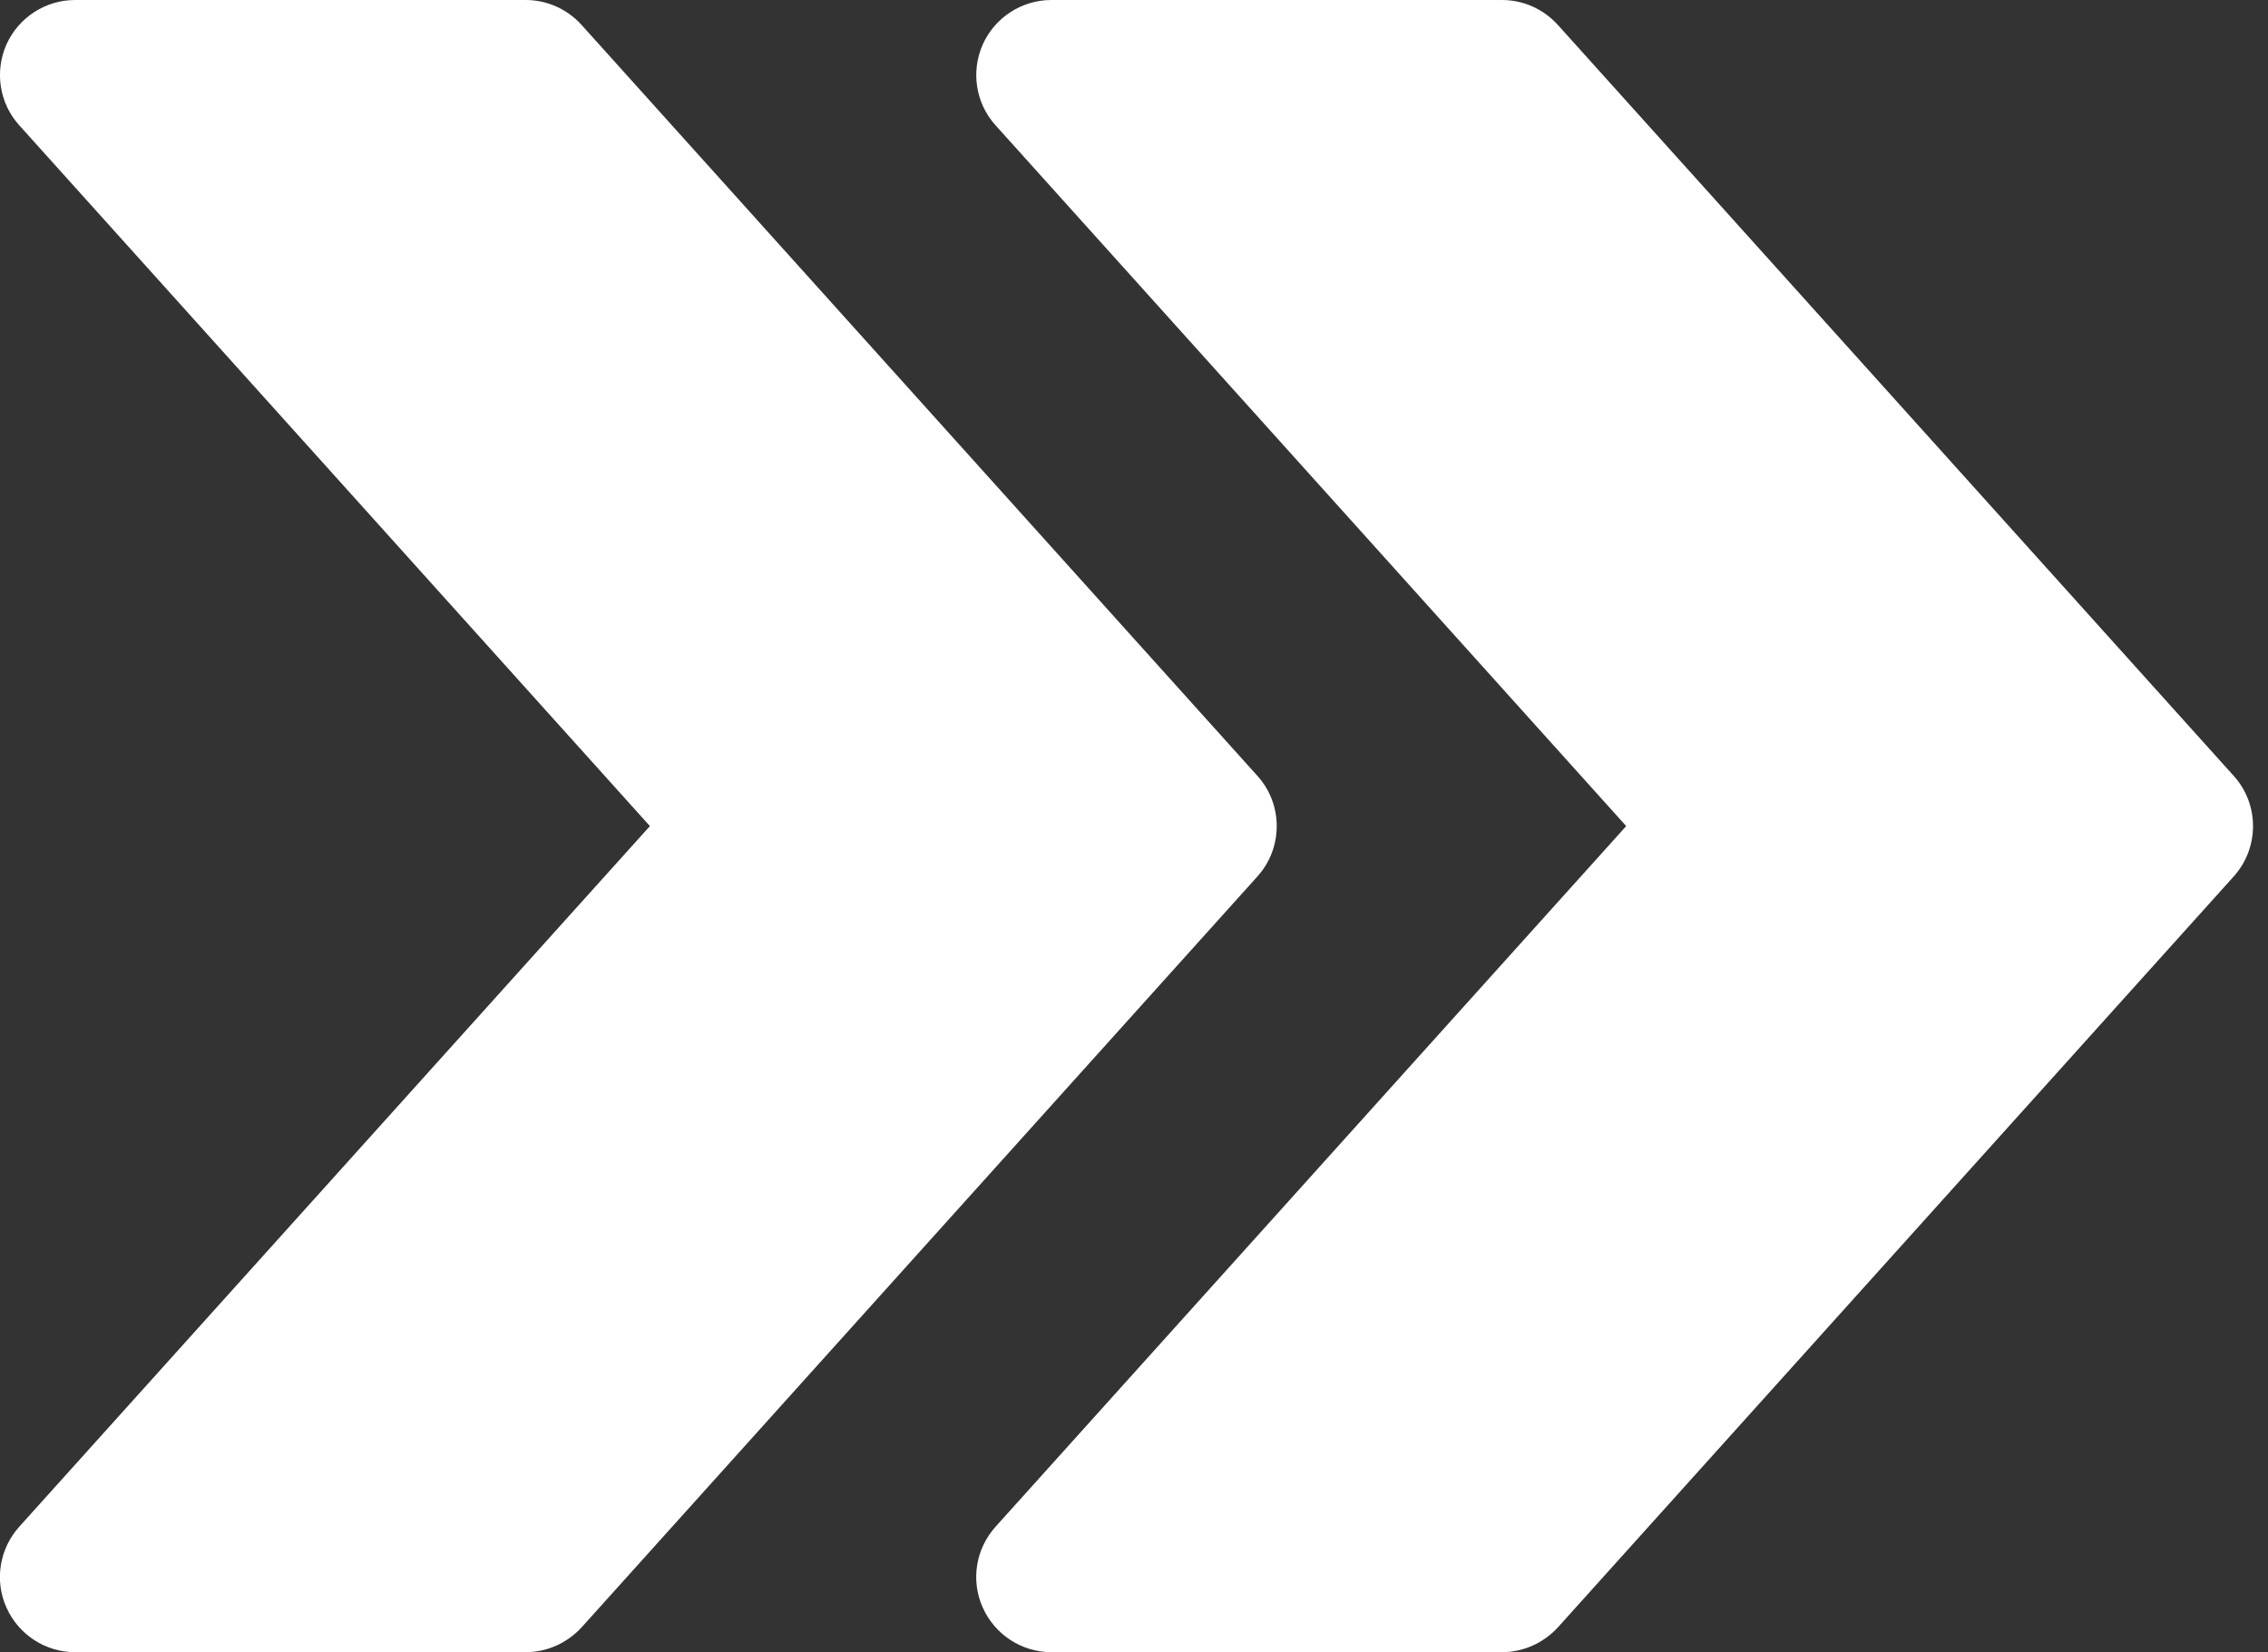 <?xml version="1.0" encoding="UTF-8" standalone="no"?><svg xmlns="http://www.w3.org/2000/svg" xmlns:xlink="http://www.w3.org/1999/xlink" fill="#ffffff" height="11" preserveAspectRatio="xMidYMid meet" version="1" viewBox="1.0 2.0 15.1 11.0" width="15.1" zoomAndPan="magnify"><rect x="1.0" y="2.0" width="15.1" height="11.0" fill="#333333" stroke="none"/><g id="change1_1"><path d="M15.872,7.166l-4.5-5C11.276,2.06,11.142,2,11,2H8C7.803,2,7.624,2.116,7.543,2.296C7.463,2.477,7.496,2.688,7.628,2.834 L11.827,7.5l-4.199,4.665c-0.132,0.147-0.166,0.358-0.085,0.538C7.624,12.884,7.803,13,8,13h3c0.142,0,0.276-0.061,0.372-0.165 l4.5-5C16.043,7.645,16.043,7.355,15.872,7.166z" fill="inherit"/><path d="M9.372,7.166l-4.5-5C4.776,2.06,4.642,2,4.5,2h-3C1.303,2,1.124,2.116,1.043,2.296C0.963,2.477,0.996,2.688,1.128,2.834 L5.327,7.5l-4.199,4.665c-0.132,0.147-0.166,0.358-0.085,0.538C1.124,12.884,1.303,13,1.5,13h3c0.142,0,0.276-0.061,0.372-0.165 l4.5-5C9.543,7.645,9.543,7.355,9.372,7.166z" fill="inherit"/></g></svg>